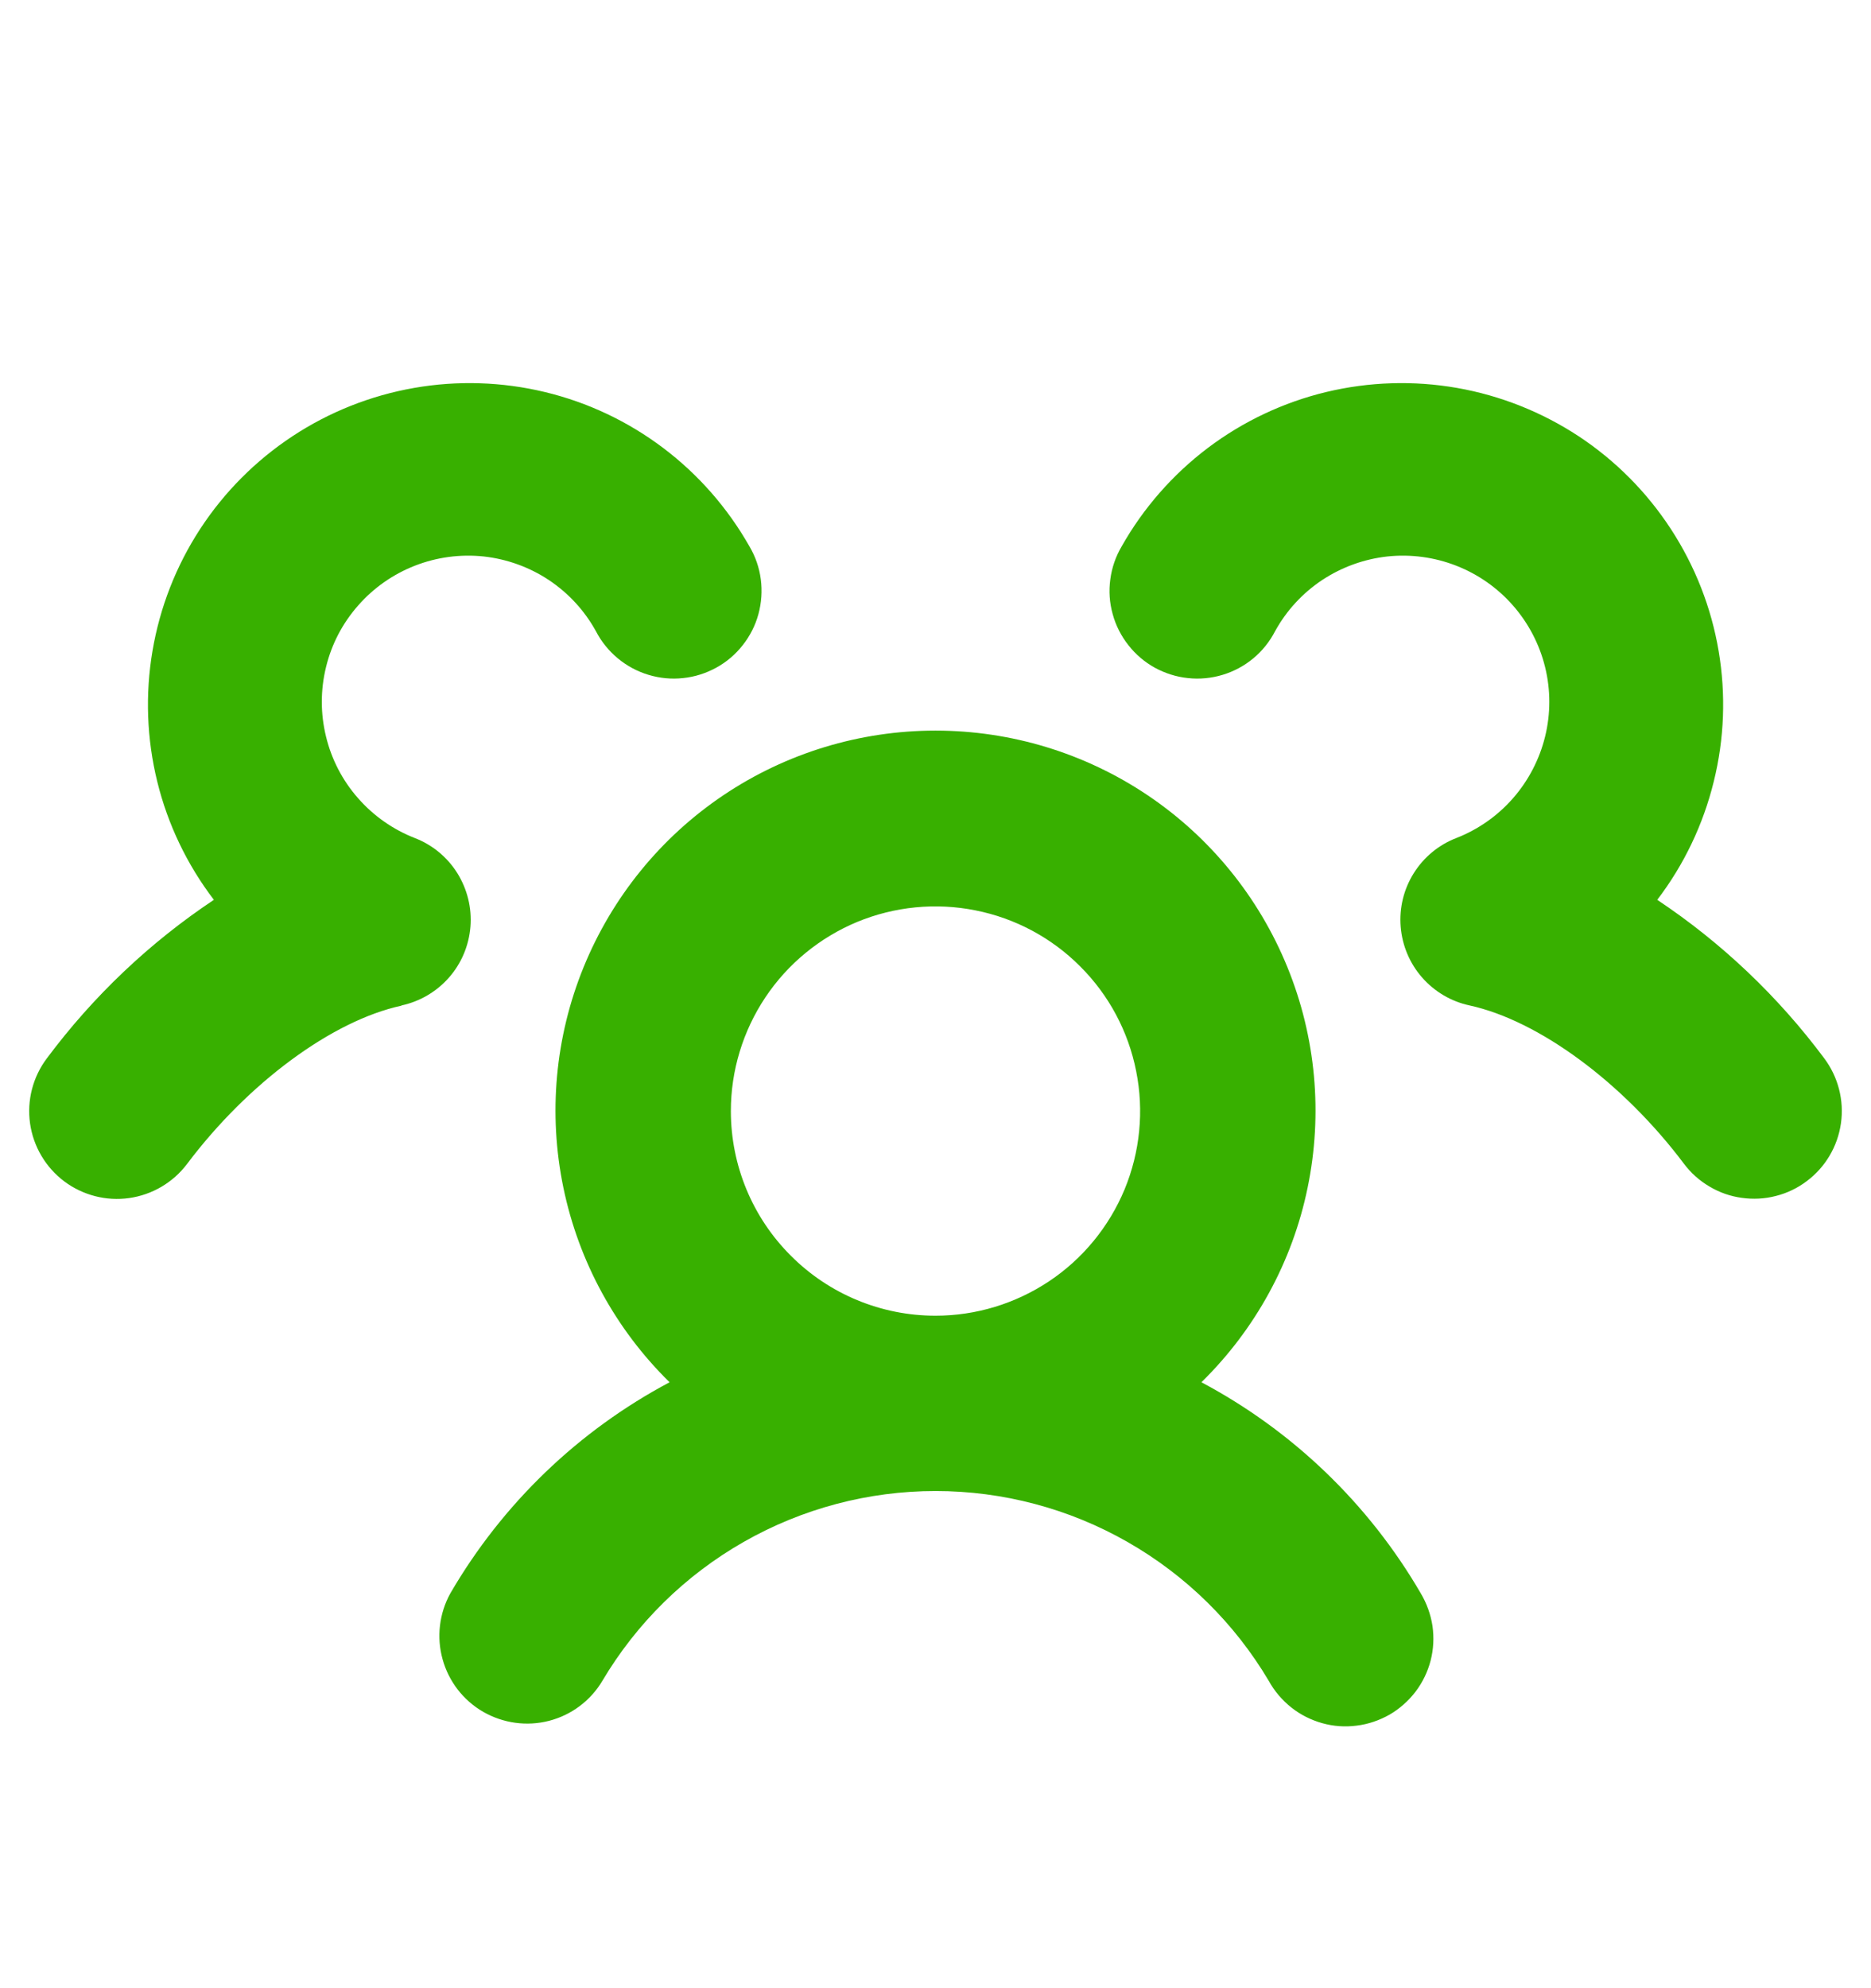 <svg width="16" height="17" viewBox="0 0 16 17" fill="none" xmlns="http://www.w3.org/2000/svg">
<path d="M10.274 11.819C10.735 11.367 11.052 10.788 11.182 10.156C11.313 9.523 11.253 8.867 11.009 8.269C10.765 7.671 10.349 7.159 9.813 6.799C9.277 6.439 8.646 6.247 8 6.247C7.354 6.247 6.723 6.439 6.187 6.799C5.651 7.159 5.235 7.671 4.991 8.269C4.747 8.867 4.687 9.523 4.818 10.156C4.949 10.788 5.265 11.367 5.726 11.819C4.945 12.234 4.296 12.859 3.851 13.624C3.756 13.796 3.732 13.999 3.785 14.188C3.837 14.377 3.962 14.539 4.132 14.637C4.303 14.735 4.505 14.763 4.695 14.714C4.885 14.665 5.049 14.543 5.15 14.374C5.443 13.879 5.86 13.469 6.36 13.184C6.86 12.899 7.425 12.749 8.001 12.749C8.576 12.749 9.142 12.899 9.641 13.184C10.141 13.469 10.558 13.879 10.851 14.374C10.899 14.461 10.965 14.538 11.043 14.6C11.121 14.662 11.211 14.707 11.307 14.734C11.403 14.761 11.503 14.768 11.602 14.755C11.701 14.743 11.796 14.71 11.883 14.661C11.969 14.611 12.044 14.544 12.105 14.465C12.165 14.386 12.209 14.295 12.234 14.199C12.259 14.102 12.264 14.002 12.25 13.903C12.235 13.805 12.201 13.71 12.15 13.624C11.705 12.859 11.055 12.234 10.274 11.819ZM6.25 9.5C6.25 9.154 6.353 8.816 6.545 8.528C6.737 8.24 7.011 8.016 7.33 7.883C7.65 7.751 8.002 7.716 8.341 7.784C8.681 7.851 8.993 8.018 9.237 8.263C9.482 8.507 9.649 8.819 9.716 9.159C9.784 9.498 9.749 9.85 9.617 10.17C9.484 10.489 9.26 10.763 8.972 10.955C8.684 11.147 8.346 11.25 8 11.25C7.536 11.25 7.091 11.066 6.763 10.737C6.434 10.409 6.25 9.964 6.25 9.5ZM15.451 10.099C15.372 10.159 15.282 10.202 15.187 10.226C15.091 10.251 14.992 10.256 14.894 10.242C14.797 10.229 14.703 10.196 14.618 10.145C14.533 10.095 14.459 10.029 14.4 9.95C13.879 9.257 13.159 8.726 12.567 8.597C12.409 8.563 12.267 8.479 12.161 8.358C12.055 8.237 11.991 8.085 11.978 7.924C11.965 7.763 12.004 7.603 12.09 7.466C12.176 7.329 12.303 7.224 12.453 7.166C12.64 7.093 12.807 6.976 12.939 6.825C13.071 6.674 13.165 6.493 13.213 6.298C13.261 6.103 13.261 5.899 13.213 5.704C13.165 5.509 13.071 5.329 12.939 5.178C12.807 5.027 12.64 4.91 12.453 4.837C12.266 4.764 12.064 4.737 11.865 4.758C11.665 4.78 11.474 4.849 11.306 4.96C11.139 5.071 11.001 5.221 10.904 5.397C10.858 5.486 10.795 5.565 10.718 5.629C10.641 5.693 10.552 5.741 10.456 5.77C10.36 5.799 10.259 5.809 10.159 5.798C10.06 5.788 9.963 5.757 9.875 5.709C9.788 5.661 9.711 5.595 9.649 5.516C9.587 5.437 9.541 5.347 9.515 5.25C9.488 5.154 9.481 5.053 9.495 4.953C9.508 4.854 9.541 4.758 9.592 4.672C9.777 4.344 10.029 4.057 10.329 3.83C10.63 3.603 10.975 3.44 11.341 3.352C11.708 3.264 12.089 3.252 12.46 3.317C12.831 3.382 13.185 3.523 13.5 3.73C13.815 3.938 14.083 4.208 14.289 4.524C14.495 4.84 14.634 5.194 14.697 5.566C14.76 5.938 14.746 6.318 14.655 6.684C14.565 7.05 14.401 7.394 14.172 7.694C14.722 8.06 15.205 8.519 15.6 9.049C15.719 9.208 15.771 9.408 15.743 9.605C15.715 9.802 15.61 9.98 15.451 10.099ZM3.433 8.599C2.841 8.727 2.121 9.259 1.6 9.952C1.48 10.111 1.302 10.216 1.105 10.244C0.908 10.272 0.708 10.22 0.549 10.101C0.39 9.981 0.285 9.803 0.257 9.606C0.229 9.409 0.281 9.208 0.401 9.049C0.796 8.519 1.279 8.06 1.829 7.694C1.6 7.394 1.435 7.05 1.345 6.684C1.255 6.318 1.241 5.938 1.304 5.566C1.367 5.194 1.505 4.84 1.711 4.524C1.917 4.208 2.186 3.938 2.501 3.73C2.815 3.523 3.169 3.382 3.541 3.317C3.912 3.252 4.293 3.264 4.659 3.352C5.026 3.44 5.37 3.603 5.671 3.83C5.972 4.057 6.223 4.344 6.409 4.672C6.46 4.758 6.493 4.854 6.506 4.953C6.519 5.053 6.512 5.154 6.486 5.25C6.46 5.347 6.414 5.437 6.352 5.516C6.29 5.595 6.213 5.661 6.125 5.709C6.037 5.757 5.941 5.788 5.841 5.798C5.742 5.809 5.641 5.799 5.545 5.77C5.449 5.741 5.36 5.693 5.283 5.629C5.206 5.565 5.142 5.486 5.096 5.397C4.999 5.221 4.861 5.071 4.694 4.96C4.527 4.849 4.335 4.78 4.136 4.758C3.936 4.737 3.735 4.764 3.548 4.837C3.361 4.91 3.194 5.027 3.062 5.178C2.929 5.329 2.835 5.509 2.788 5.704C2.74 5.899 2.74 6.103 2.788 6.298C2.835 6.493 2.929 6.674 3.062 6.825C3.194 6.976 3.361 7.093 3.548 7.166C3.698 7.224 3.825 7.329 3.911 7.466C3.996 7.603 4.036 7.763 4.023 7.924C4.01 8.085 3.946 8.237 3.84 8.358C3.734 8.479 3.591 8.563 3.434 8.597L3.433 8.599Z" fill="#38B000"/>
</svg>
